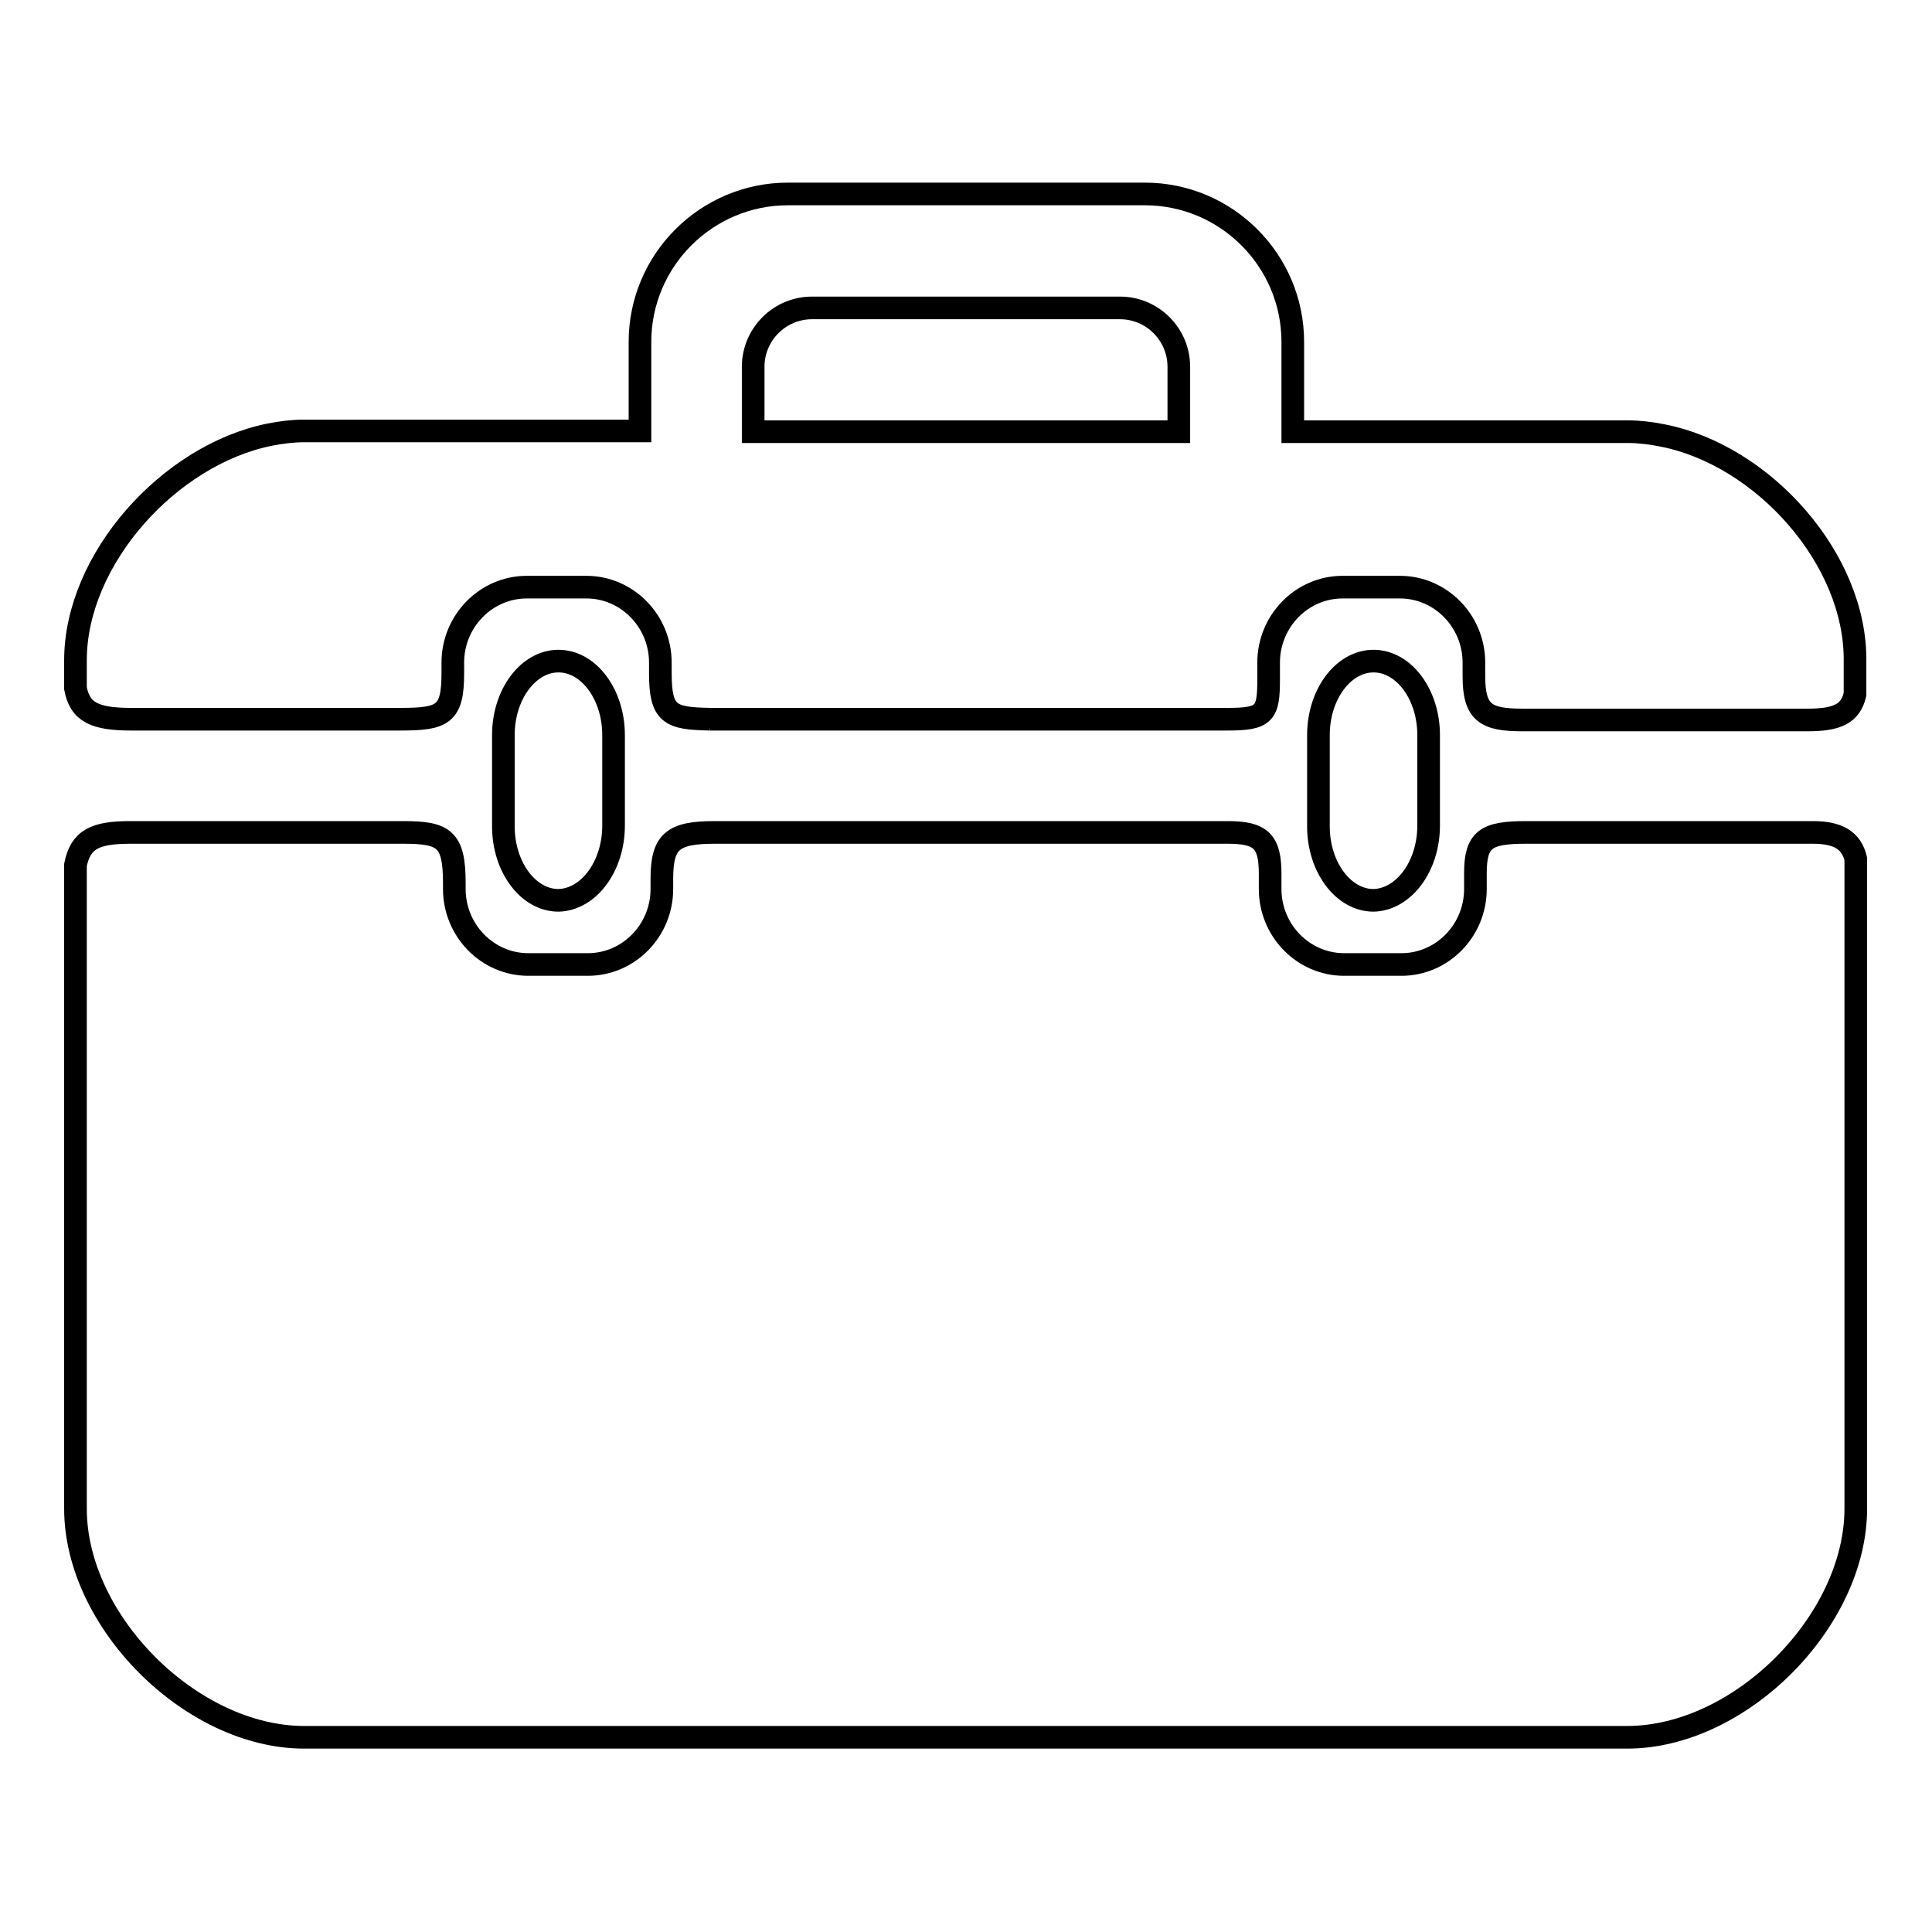 <?xml version="1.0" encoding="utf-8"?>
<!-- Svg Vector Icons : http://www.onlinewebfonts.com/icon -->
<!DOCTYPE svg PUBLIC "-//W3C//DTD SVG 1.1//EN" "http://www.w3.org/Graphics/SVG/1.1/DTD/svg11.dtd">
<svg version="1.1" xmlns="http://www.w3.org/2000/svg" xmlns:xlink="http://www.w3.org/1999/xlink" x="0px" y="0px" viewBox="0 0 256 256" enable-background="new 0 0 256 256" xml:space="preserve">
<g><g><path stroke-width="3" fill-opacity="0" stroke="#000000"  d="M196.8,90"/><path stroke-width="3" fill-opacity="0" stroke="#000000"  d="M94.3,96.1L94.3,96.1c0,0.2,0,0.3,0,0.4V96.1z"/><path stroke-width="3" fill-opacity="0" stroke="#000000"  d="M220.3,57.7c-1.5-0.3-3.1-0.5-4.6-0.5h-44.4V45.3c0-10.8-8.8-19.6-19.6-19.6h-47.3c-10.8,0-19.6,8.8-19.6,19.6v11.8H40.3c-1.5,0-3.1,0.2-4.6,0.5C22.4,60.3,10,74.1,10,87.5v3.7c0.6,3.2,2.6,4.1,7.4,4.1h35.6c5.7,0,7-0.6,7-6.1v-1.4c0-5.5,4.4-10,9.8-10h7.9c5.4,0,9.8,4.5,9.8,10v1.4c0,5.5,1.3,6,6.6,6.1v1c0,0,0-0.1,0-0.2c0-0.3,0-0.6,0-0.8c0,0,0.1,0,0.1,0h68.4c5,0,5.5-0.7,5.5-5.3v-2.2c0-5.5,4.4-10,9.8-10h7.6c5.4,0,9.8,4.5,9.8,10v1.8c0,4.9,1.6,5.8,6.5,5.8h37.7c3.9,0,5.7-0.8,6.3-3.4v-1.3c0,0.4,0,0.8,0,1.2v0v-4.2C246,74.1,233.6,60.3,220.3,57.7z M99.8,48.6c0-4.3,3.5-7.8,7.8-7.8h40.8c4.3,0,7.8,3.5,7.8,7.8v8.6H99.8V48.6z"/><path stroke-width="3" fill-opacity="0" stroke="#000000"  d="M240.2,110.3h-38c-5.3,0-6.7,0.9-6.7,5.4v2.1c0,5.5-4.4,10-9.8,10h-7.6c-5.4,0-9.8-4.5-9.8-10v-2c0-4.3-1.2-5.5-5.6-5.5h-68c-5.6,0-7,1.2-7,6.2v1.3c0,5.5-4.4,10-9.8,10H70c-5.4,0-9.8-4.5-9.8-10v-0.8c0-5.9-1.4-6.7-6.8-6.7H17.3c-4.7,0-6.6,0.9-7.3,4.3v85.3c0,15,15.4,30.3,30.3,30.3h175.3c15,0,30.3-15.4,30.3-30.3v-86.1C245.3,111.3,243.5,110.3,240.2,110.3z"/><path stroke-width="3" fill-opacity="0" stroke="#000000"  d="M81.3,109.4V97.4c0-5.4-3.3-9.8-7.3-9.8c-4,0-7.3,4.4-7.3,9.8v12.1c0,5.4,3.3,9.8,7.3,9.8C78,119.2,81.3,114.8,81.3,109.4z"/><path stroke-width="3" fill-opacity="0" stroke="#000000"  d="M189.3,109.4V97.4c0-5.4-3.3-9.8-7.3-9.8c-4,0-7.3,4.4-7.3,9.8v12.1c0,5.4,3.3,9.8,7.3,9.8C186,119.2,189.3,114.8,189.3,109.4z"/></g></g>
</svg>